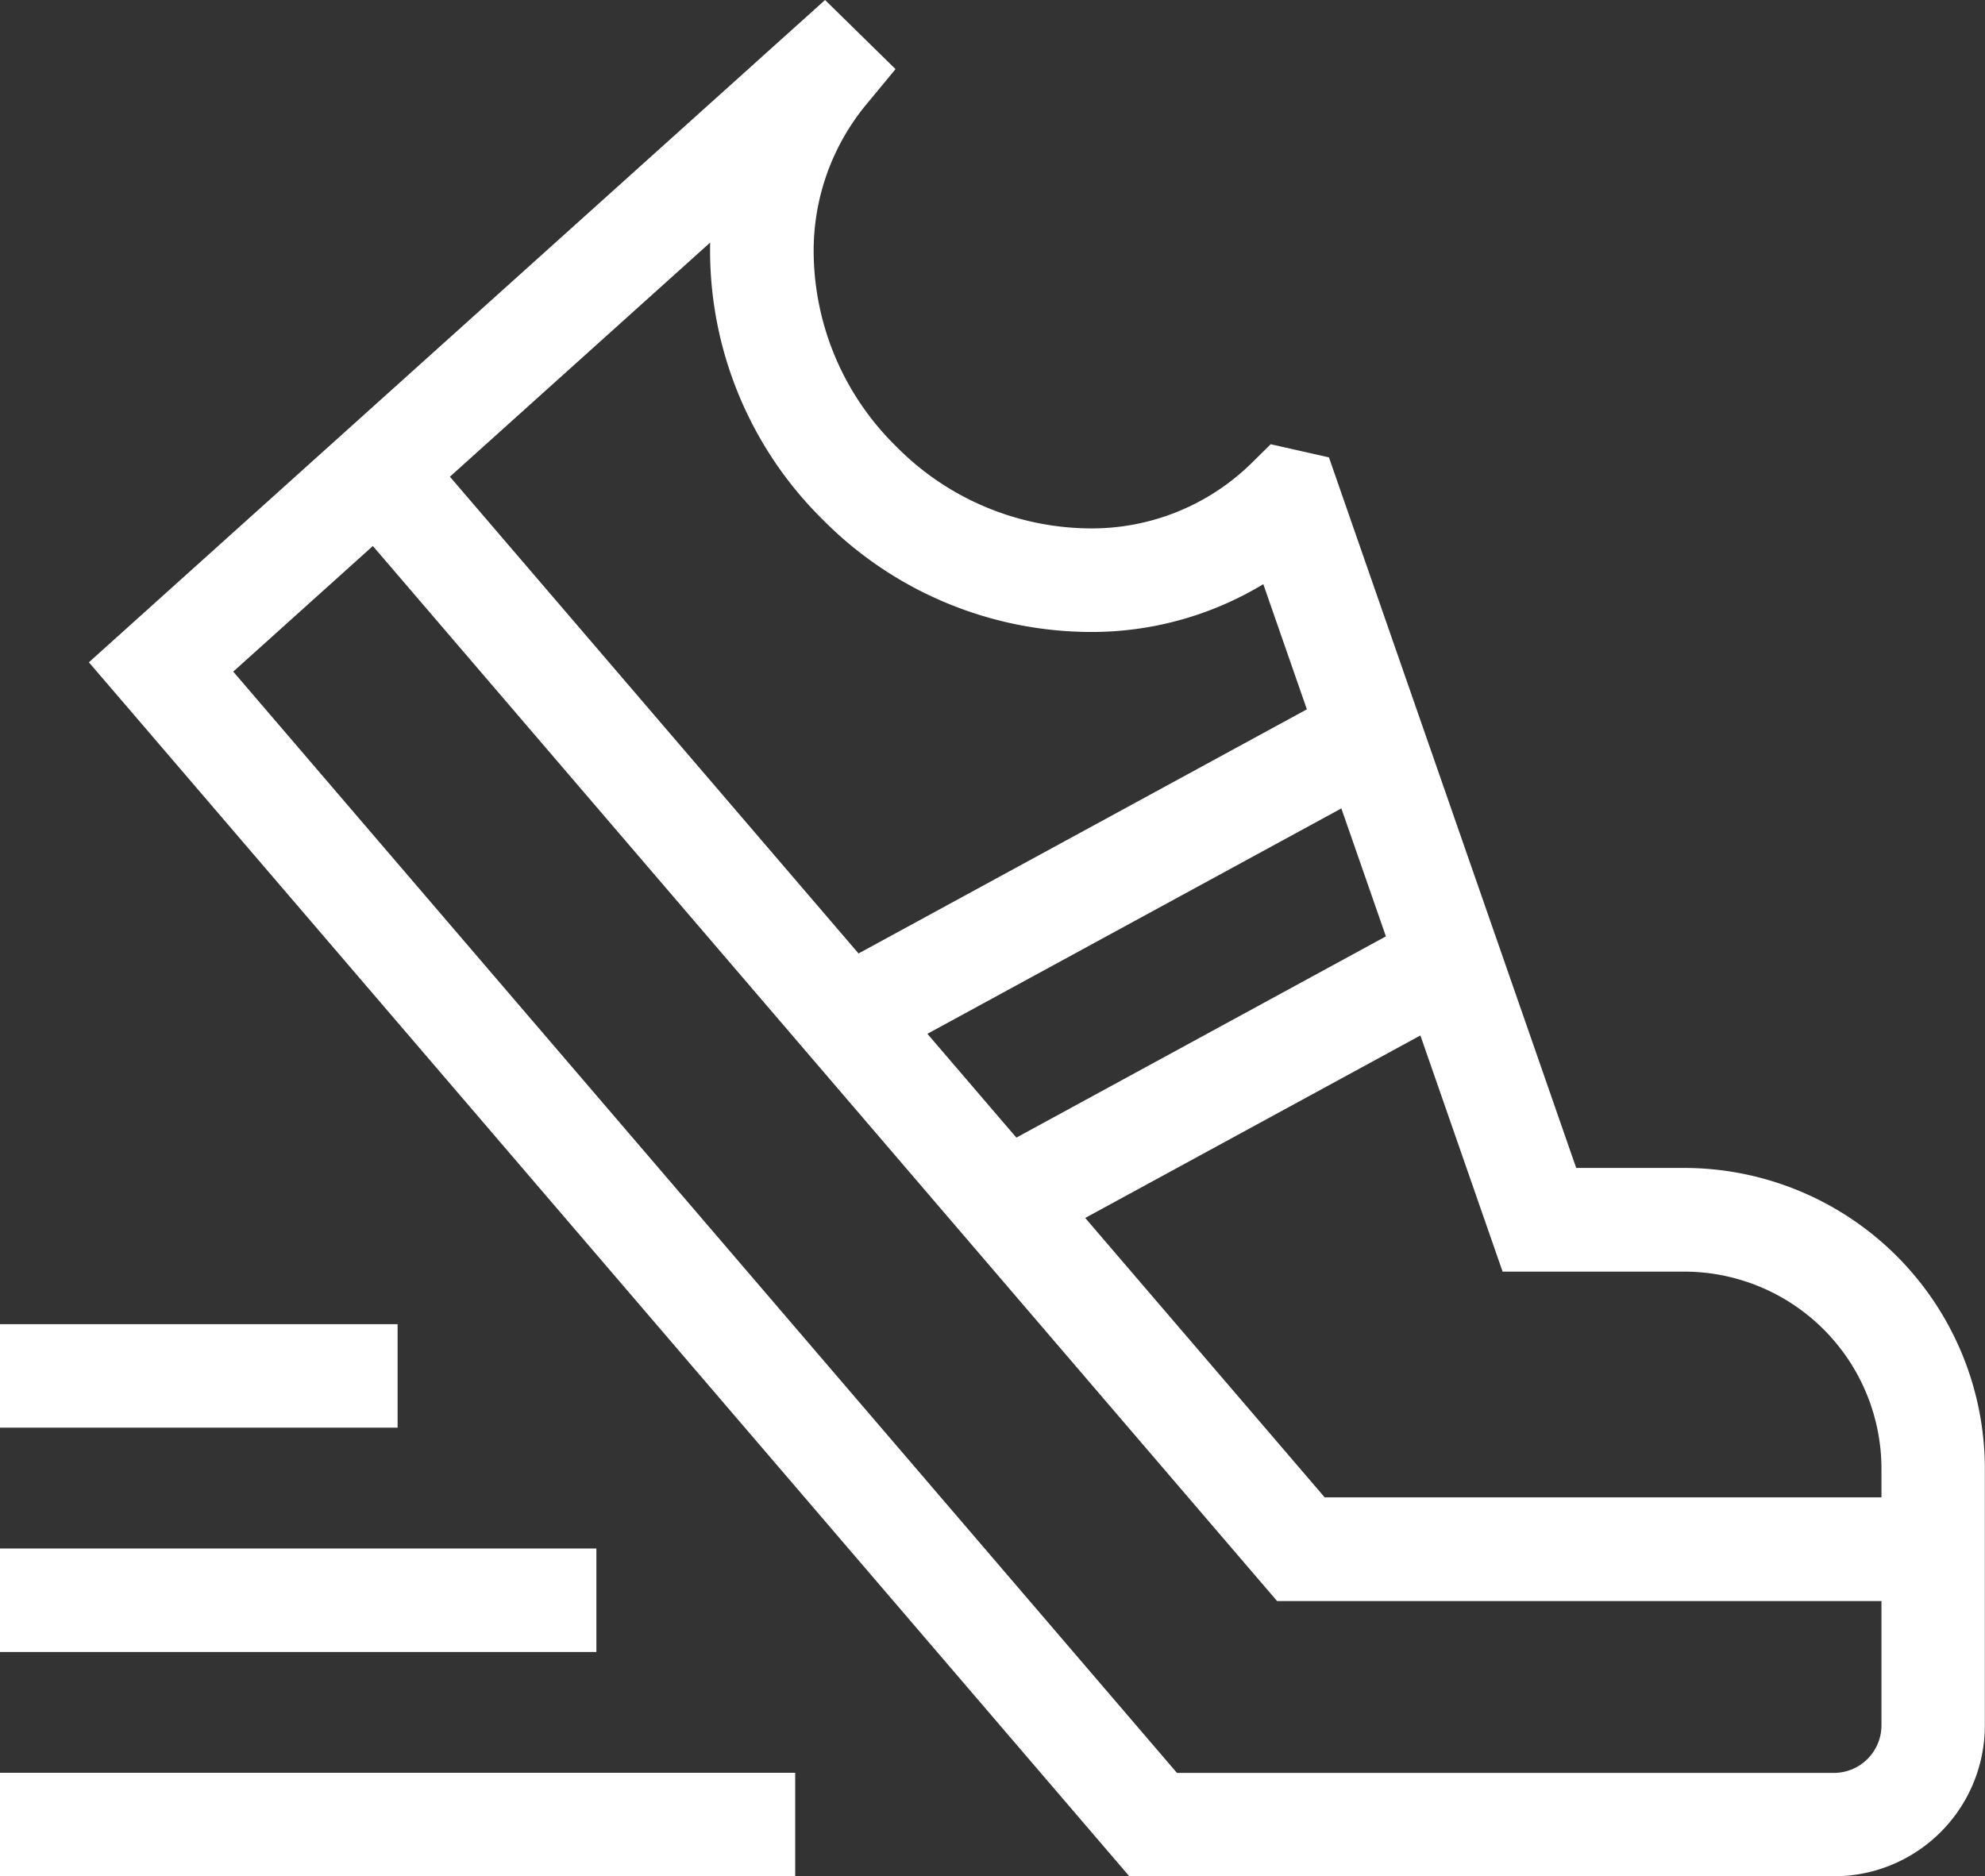 <svg id="Group_5895" data-name="Group 5895" xmlns="http://www.w3.org/2000/svg" xmlns:xlink="http://www.w3.org/1999/xlink" width="49.999" height="47.266" viewBox="0 0 49.999 47.266">
  <rect x="0" y="0" width="49.999" height="47.266" fill="#333333" stroke="none"/>
  <defs>
    <clipPath id="clip-path">
      <path id="Path_1008" data-name="Path 1008" d="M0,47.266H50V0H0Z" fill="#ffffff"/>
    </clipPath>
  </defs>
  <g id="Group_1697" data-name="Group 1697" transform="translate(8.524 11.042)">
    <path id="Path_1006" data-name="Path 1006" d="M0,1.7l23.643,27.59H40.172V26.679H24.843L1.98,0Z" fill="#ffffff"/>
  </g>
  <g id="Group_1699" data-name="Group 1699" transform="translate(0 0)" clip-path="url(#clip-path)">
    <g id="Group_1698" data-name="Group 1698" transform="translate(2.239 0)">
      <path id="Path_1007" data-name="Path 1007" d="M1.818,16.8l-.99.849L26.207,47.266H43.956a3.8,3.8,0,0,0,3.8-3.8V37a7.579,7.579,0,0,0-7.578-7.578H37.463l-6.228-17.9-.774-.175-.693-.156-.507.5a5.745,5.745,0,0,1-4.068,1.62,6.917,6.917,0,0,1-4.865-2.071,6.913,6.913,0,0,1-2.072-4.865,5.785,5.785,0,0,1,1.3-3.712l.762-.922L18.543,0,0,16.684l.828.966.99-.849.872.969L19.375,2.758,18.5,1.789l-.913.93.047.046.913-.93-1-.83a8.386,8.386,0,0,0-1.9,5.373,9.521,9.521,0,0,0,2.835,6.709,9.523,9.523,0,0,0,6.709,2.833,8.35,8.35,0,0,0,5.894-2.366l-.913-.931L29.887,13.9l.068.015.286-1.272-1.232.428,6.6,18.963h4.571A4.971,4.971,0,0,1,45.152,37v6.462a1.2,1.2,0,0,1-1.2,1.2H27.407L2.808,15.953l-.991.849.872.969Z" fill="#ffffff"/>
    </g>
  </g>
  <g id="Group_1700" data-name="Group 1700" transform="translate(20.698 17.339)">
    <path id="Path_1009" data-name="Path 1009" d="M13.193,0,0,7.185l1.246,2.29L14.44,2.29" fill="#ffffff"/>
  </g>
  <g id="Group_1701" data-name="Group 1701" transform="translate(25.103 22.761)">
    <path id="Path_1010" data-name="Path 1010" d="M11.325,0,0,6.168,1.247,8.457,12.572,2.29" fill="#ffffff"/>
  </g>
  <path id="Path_1011" data-name="Path 1011" d="M0,2.607H20.03V0H0Z" transform="translate(0 44.659)" fill="#ffffff"/>
  <path id="Path_1012" data-name="Path 1012" d="M0,2.607H10.015V0H0Z" transform="translate(0 33.358)" fill="#ffffff"/>
  <path id="Path_1013" data-name="Path 1013" d="M0,2.607H15.022V0H0Z" transform="translate(0 39.009)" fill="#ffffff"/>
</svg>
